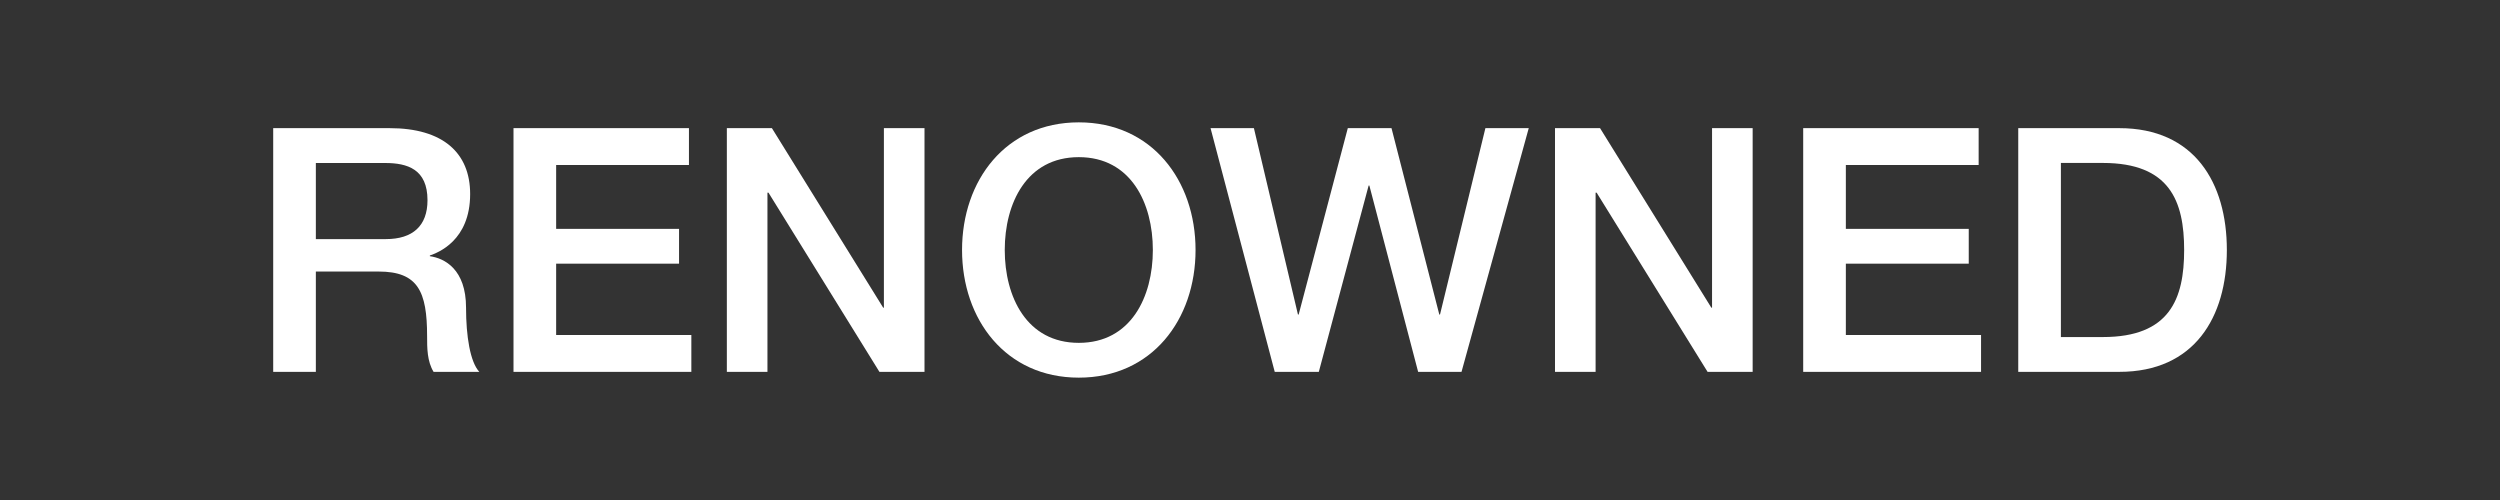 <svg viewBox="0 0 500 100" version="1.1" xmlns="http://www.w3.org/2000/svg">
  <rect x="0" y="0" width="500" height="100" fill="#333333" stroke="none"/>
  <defs>
    <style>
      .cls-1 {
        fill: #fff;
      }
    </style>
  </defs>
  
  <g>
    <g id="Layer_1">
      <g>
        <path d="M54.64,25.63h23.28c10.65,0,16.11,4.92,16.11,13.18,0,9.35-6.49,11.74-8.06,12.29v.14c2.94.41,7.24,2.6,7.24,10.31,0,5.67.82,10.85,2.66,12.83h-9.15c-1.3-2.12-1.3-4.78-1.3-7.17,0-8.94-1.84-12.9-9.69-12.9h-12.56v20.07h-8.53V25.63ZM63.17,47.82h14c5.39,0,8.33-2.66,8.33-7.78,0-6.21-4.03-7.44-8.47-7.44h-13.86v15.22Z" class="cls-1"></path>
        <path d="M102.7,25.63h35.09v7.37h-26.56v12.77h24.58v6.96h-24.58v14.27h27.04v7.37h-35.57V25.63Z" class="cls-1"></path>
        <path d="M145.37,25.63h9.01l22.26,35.91h.14V25.63h8.12v48.75h-9.01l-22.19-35.84h-.21v35.84h-8.12V25.63Z" class="cls-1"></path>
        <path d="M239.11,50c0,13.93-8.74,25.53-23.35,25.53s-23.35-11.61-23.35-25.53,8.74-25.53,23.35-25.53,23.35,11.61,23.35,25.53ZM200.95,50c0,9.35,4.37,18.57,14.81,18.57s14.81-9.22,14.81-18.57-4.37-18.57-14.81-18.57-14.81,9.22-14.81,18.57Z" class="cls-1"></path>
        <path d="M242.11,25.63h8.67l8.81,37.28h.14l9.83-37.28h8.74l9.56,37.28h.14l9.08-37.28h8.67l-13.45,48.75h-8.67l-9.76-37.28h-.14l-9.97,37.28h-8.81l-12.84-48.75Z" class="cls-1"></path>
        <path d="M311,25.63h9.01l22.26,35.91h.14V25.63h8.12v48.75h-9.01l-22.19-35.84h-.21v35.84h-8.12V25.63Z" class="cls-1"></path>
        <path d="M360.64,25.63h35.09v7.37h-26.56v12.77h24.58v6.96h-24.58v14.27h27.04v7.37h-35.57V25.63Z" class="cls-1"></path>
        <path d="M403.65,25.63h20.21c15.02,0,21.51,10.92,21.51,24.37s-6.49,24.37-21.51,24.37h-20.21V25.63ZM412.18,67.41h8.4c13.38,0,16.25-7.65,16.25-17.41s-2.87-17.41-16.25-17.41h-8.4v34.82Z" class="cls-1"></path>
      </g>
    </g>
  </g>
</svg>